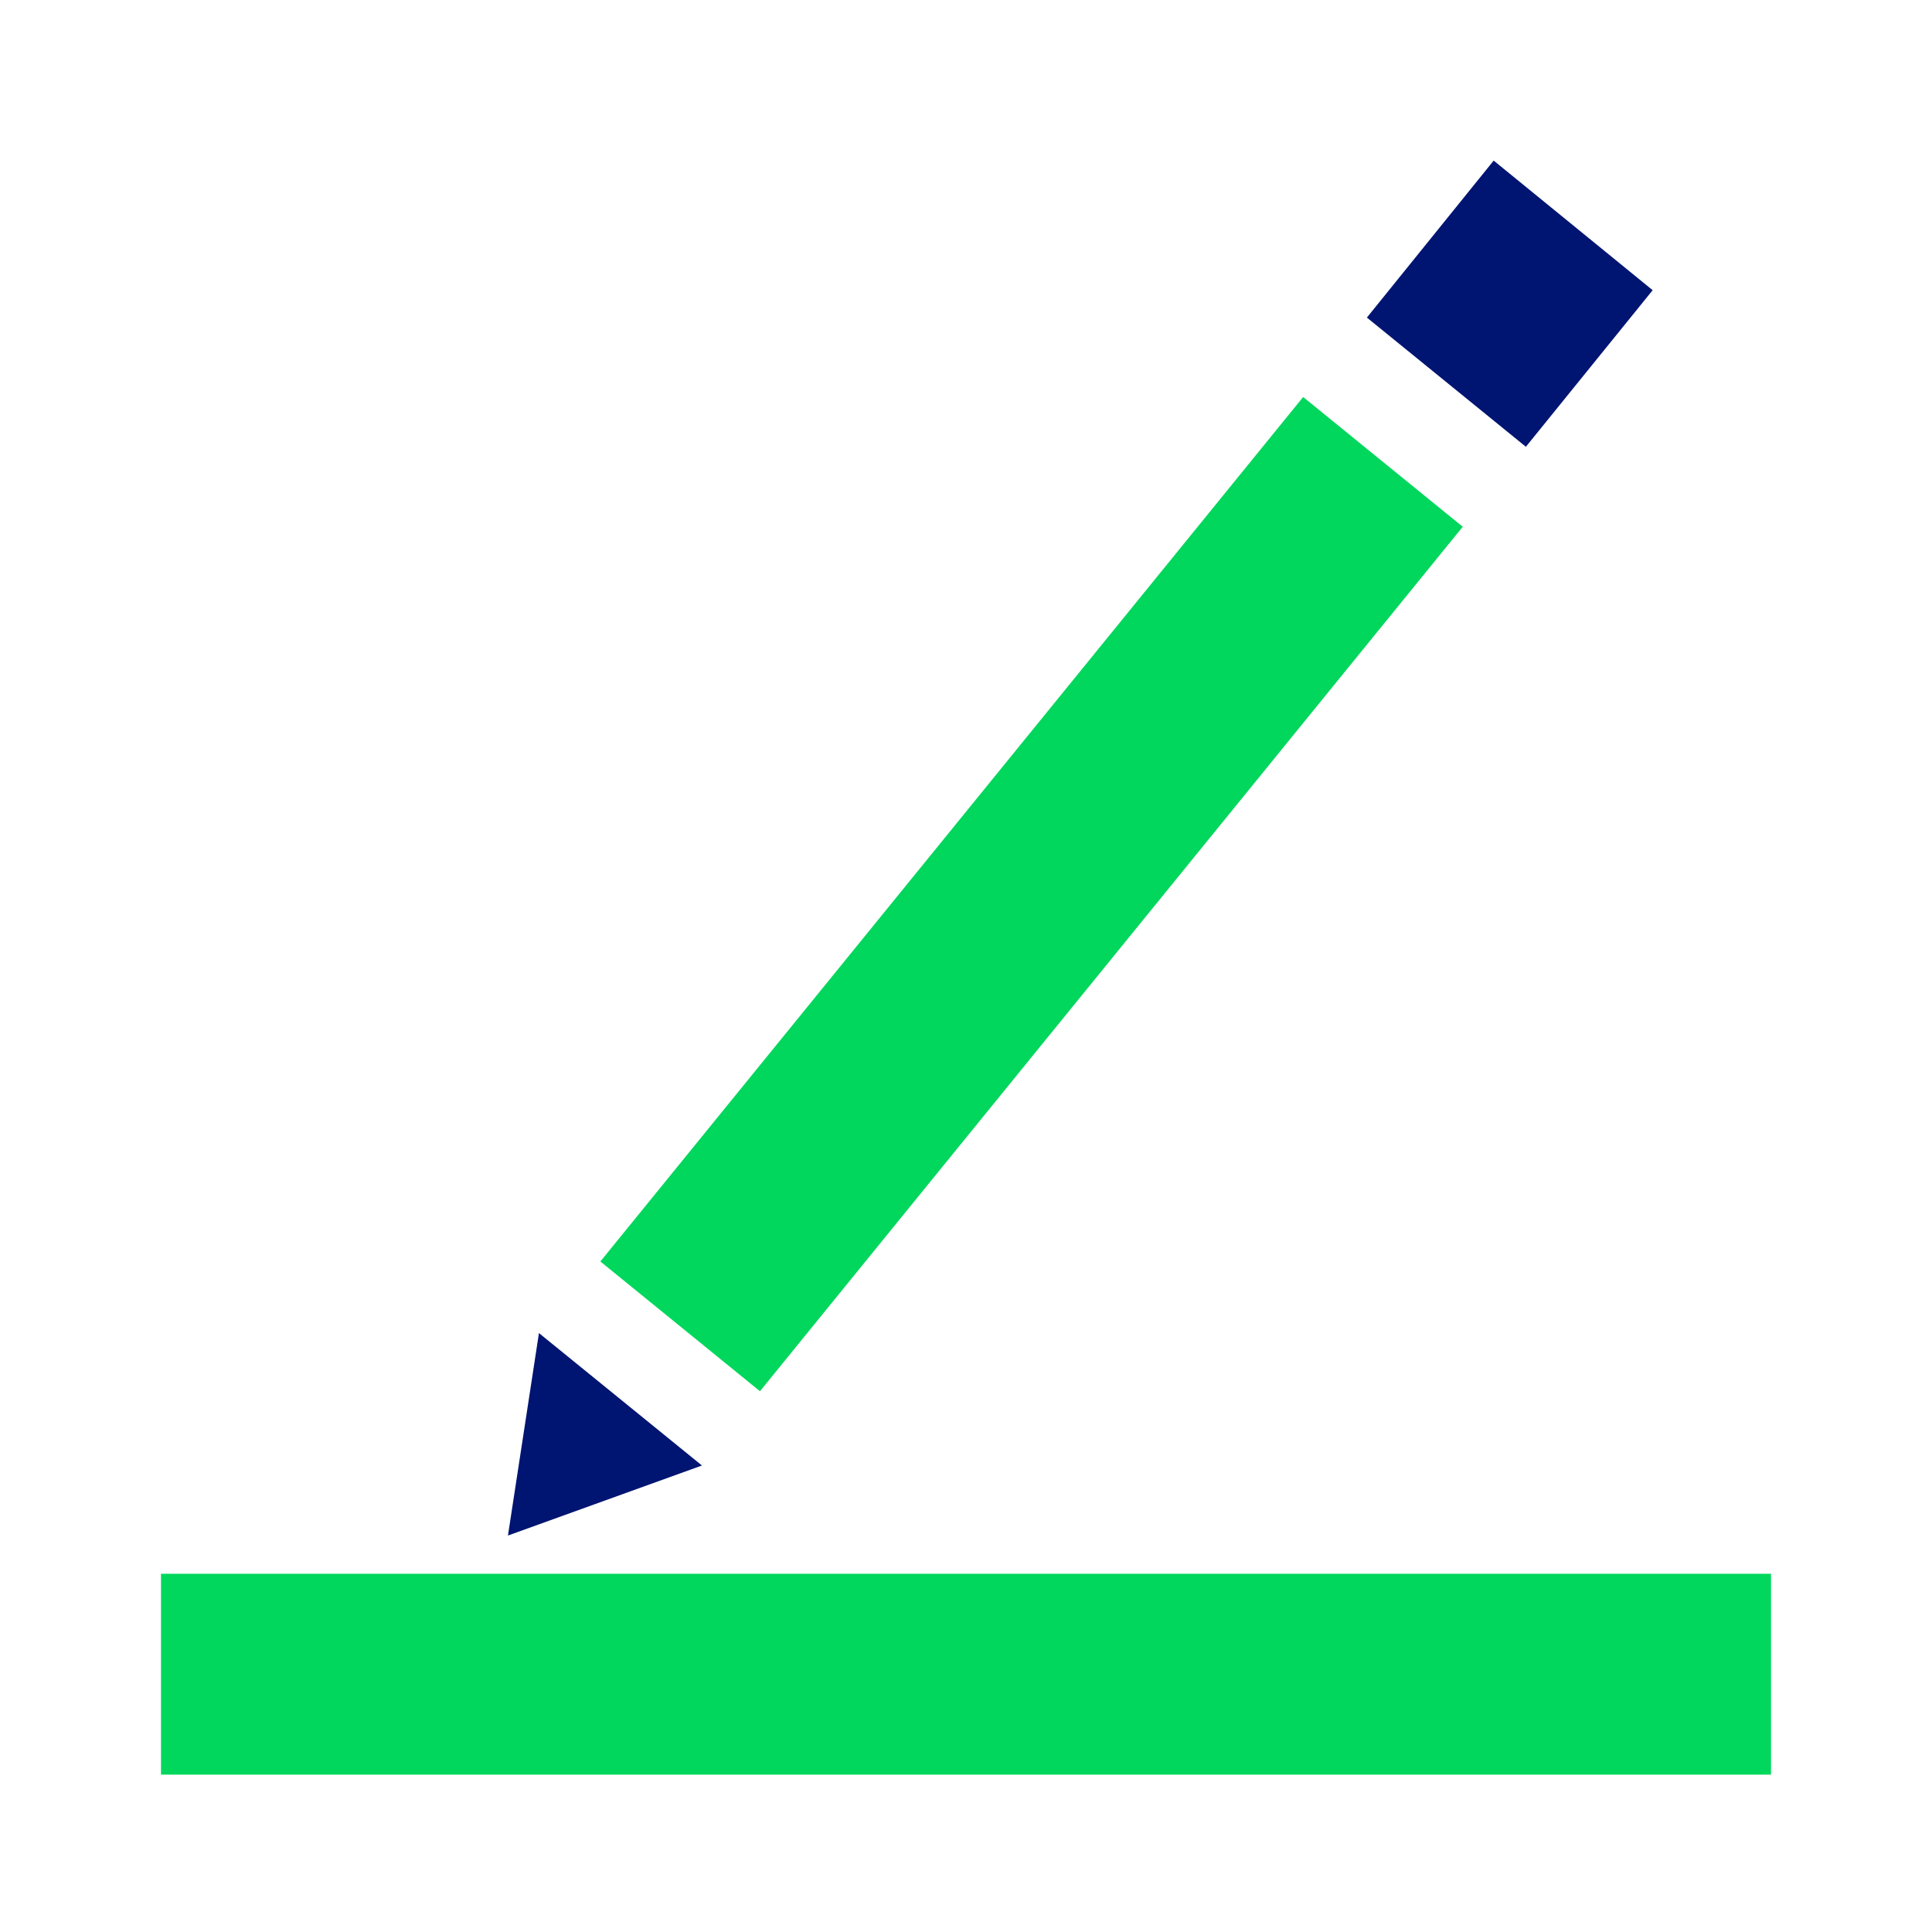 <?xml version="1.0" encoding="UTF-8"?>
<svg id="Icons" xmlns="http://www.w3.org/2000/svg" viewBox="0 0 48 48">
    <defs>
        <style>.cls-1{fill:#001472;}.cls-1,.cls-2{stroke-width:0px;}.cls-2{fill:#00d75c;}</style>
    </defs>
    <rect class="cls-2" x="4" y="39.1" width="40" height="4.99"/>
    <rect class="cls-2" x="11.78" y="19.66" width="27.68" height="5.11"
          transform="translate(-7.77 28.08) rotate(-50.89)"/>
    <polygon class="cls-1" points="37.11 3.99 33.96 7.89 37.91 11.1 41.06 7.21 37.11 3.99"/>
    <polygon class="cls-1" points="17.44 36.41 13.39 33.12 12.62 38.15 17.44 36.41"/>
</svg>